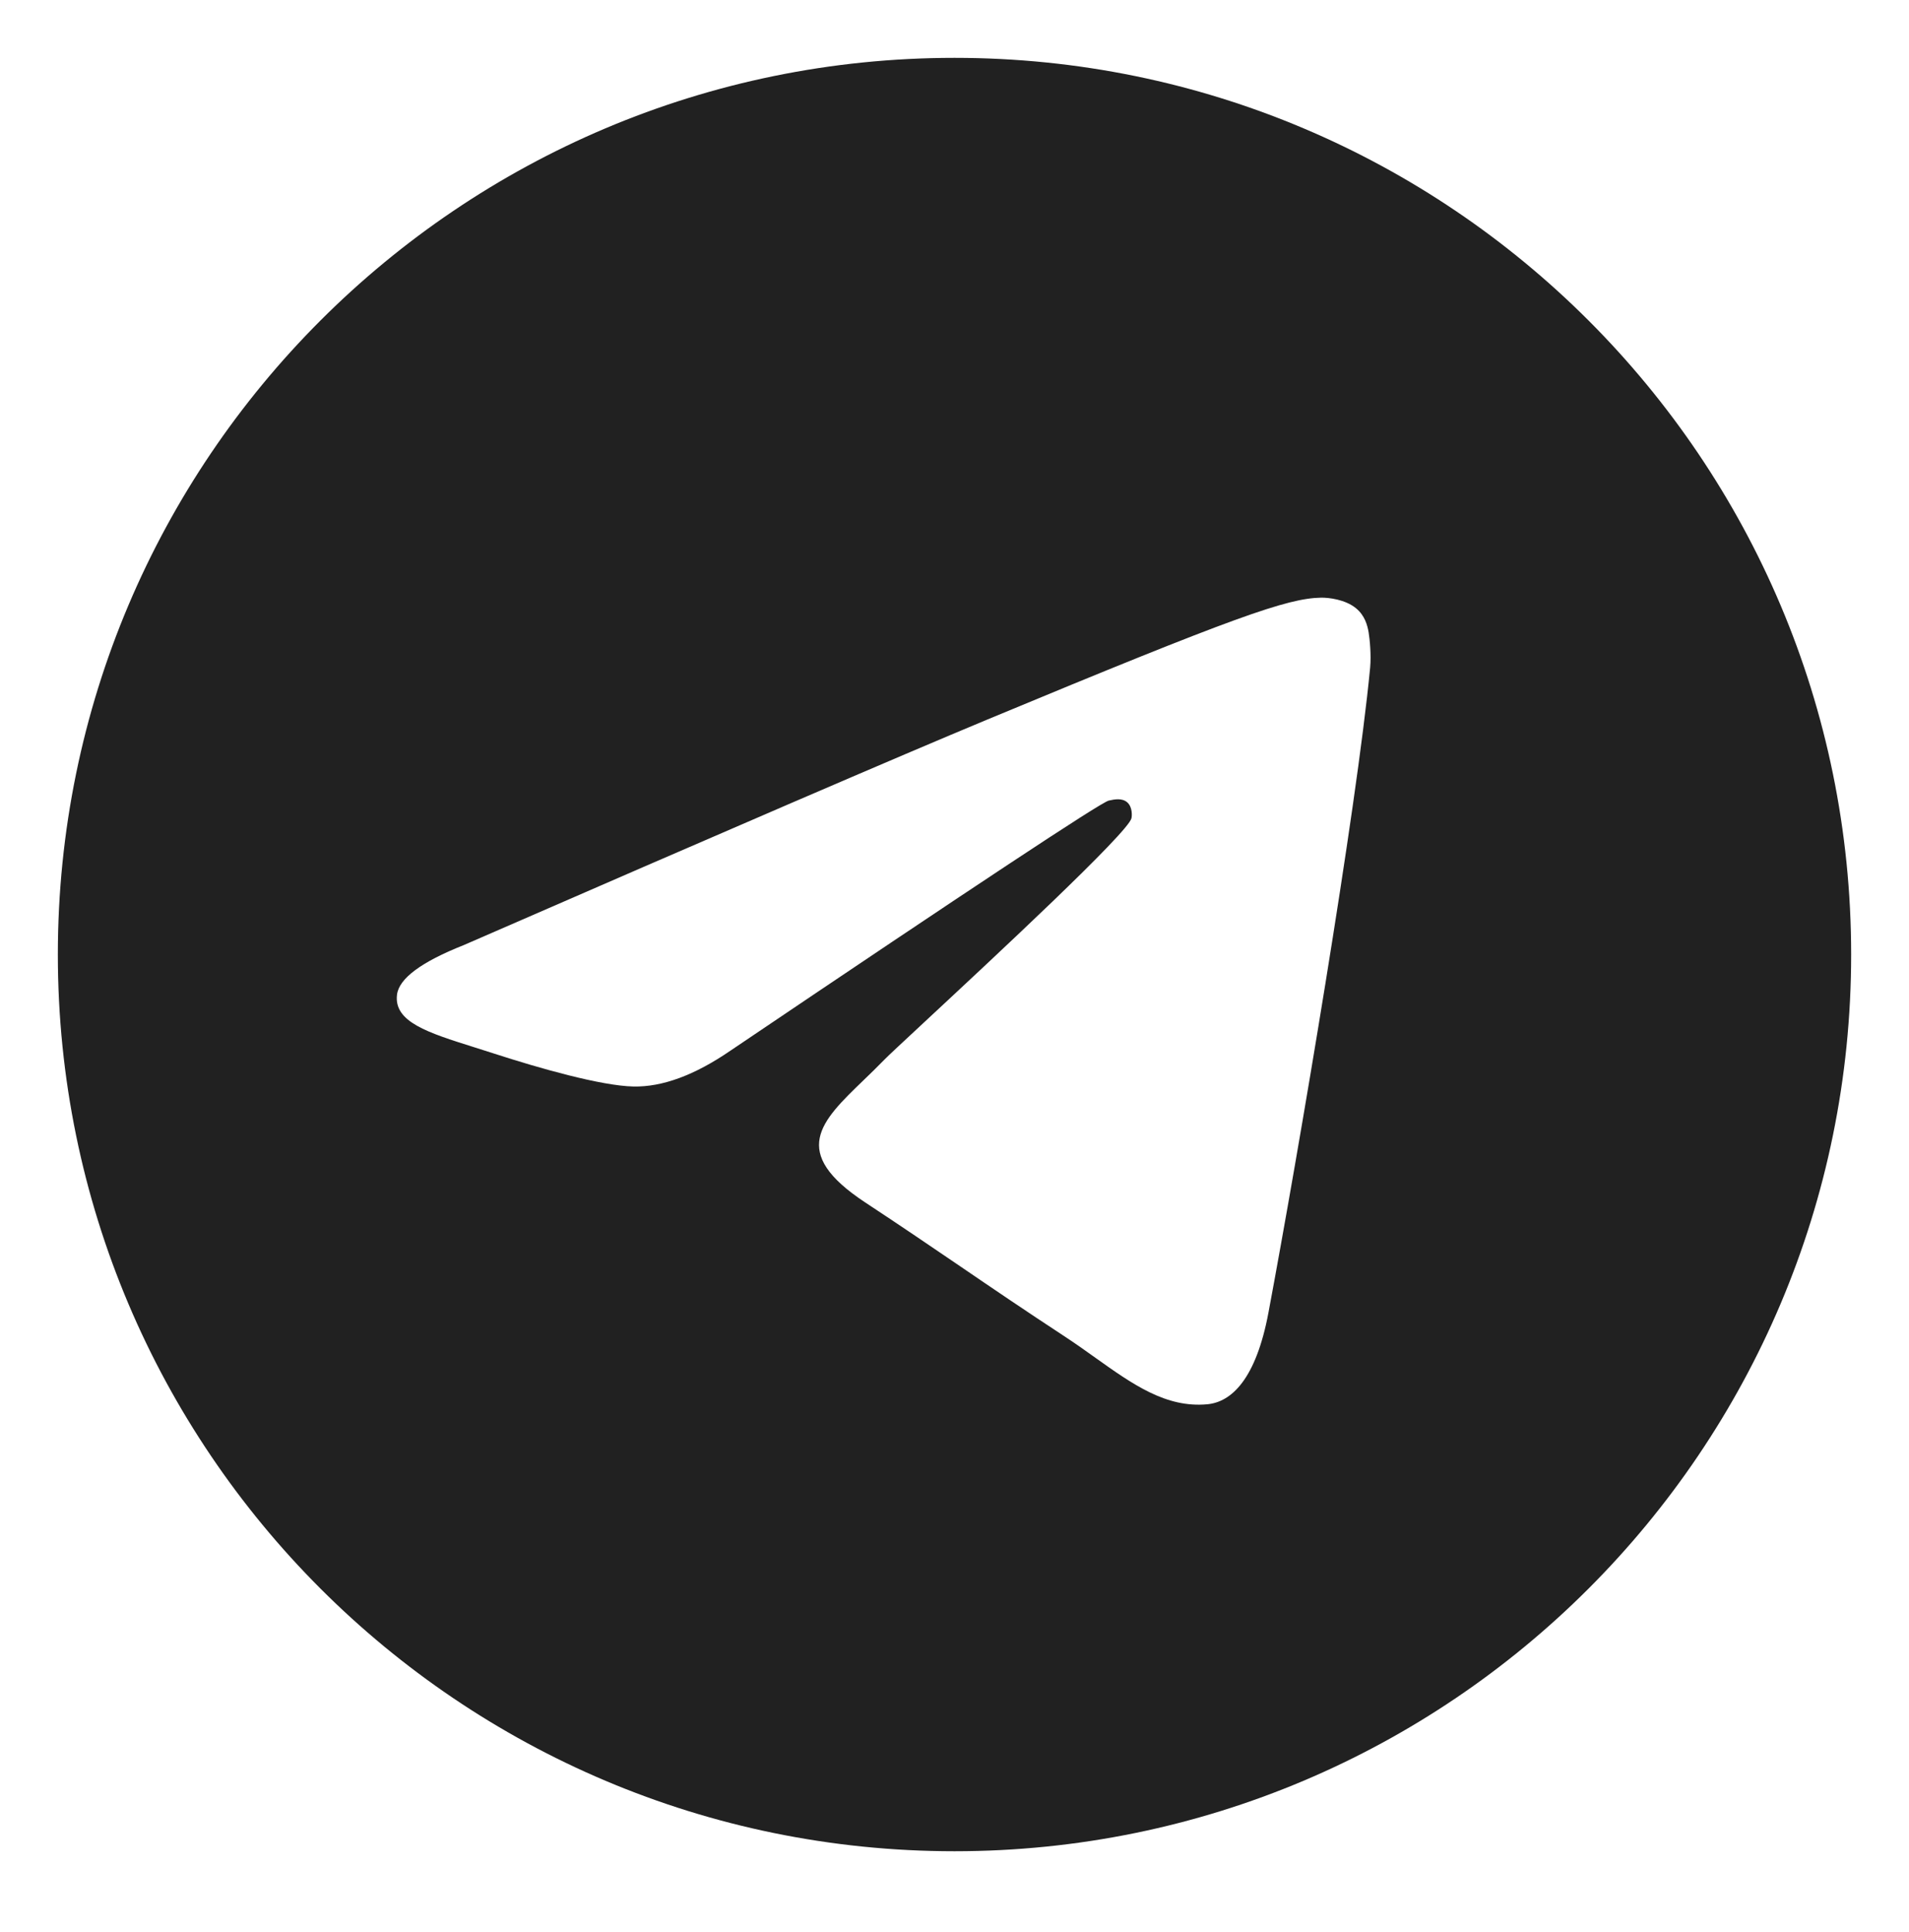 <?xml version="1.0" encoding="UTF-8"?> <svg xmlns="http://www.w3.org/2000/svg" viewBox="0 0 33.00 33.39" data-guides="{&quot;vertical&quot;:[],&quot;horizontal&quot;:[]}"><defs></defs><path fill="#212121" stroke="none" fill-opacity="1" stroke-width="1.1" stroke-opacity="1" fill-rule="evenodd" id="tSvgf73cb04453" title="Path 9" d="M32 16.5C32 25.061 25.061 32 16.5 32C7.94 32 1 25.061 1 16.5C1 7.94 7.94 1 16.5 1C25.061 1 32 7.94 32 16.5ZM17.055 12.443C15.548 13.07 12.535 14.368 8.016 16.337C7.282 16.628 6.898 16.914 6.863 17.193C6.804 17.665 7.395 17.85 8.199 18.103C8.309 18.138 8.422 18.173 8.538 18.211C9.33 18.468 10.394 18.769 10.948 18.781C11.45 18.792 12.01 18.585 12.629 18.16C16.85 15.311 19.03 13.87 19.166 13.839C19.263 13.817 19.397 13.79 19.487 13.87C19.578 13.951 19.569 14.103 19.559 14.144C19.501 14.394 17.182 16.549 15.982 17.665C15.608 18.013 15.343 18.259 15.289 18.316C15.167 18.442 15.043 18.561 14.924 18.676C14.189 19.385 13.638 19.916 14.955 20.784C15.588 21.201 16.094 21.546 16.6 21.89C17.151 22.266 17.702 22.641 18.414 23.108C18.595 23.227 18.768 23.35 18.937 23.471C19.58 23.929 20.157 24.34 20.869 24.274C21.284 24.236 21.711 23.847 21.928 22.685C22.442 19.94 23.451 13.992 23.685 11.541C23.705 11.327 23.679 11.052 23.659 10.931C23.638 10.811 23.595 10.639 23.438 10.512C23.252 10.361 22.966 10.329 22.837 10.331C22.254 10.342 21.36 10.653 17.055 12.443Z" style=""></path></svg> 